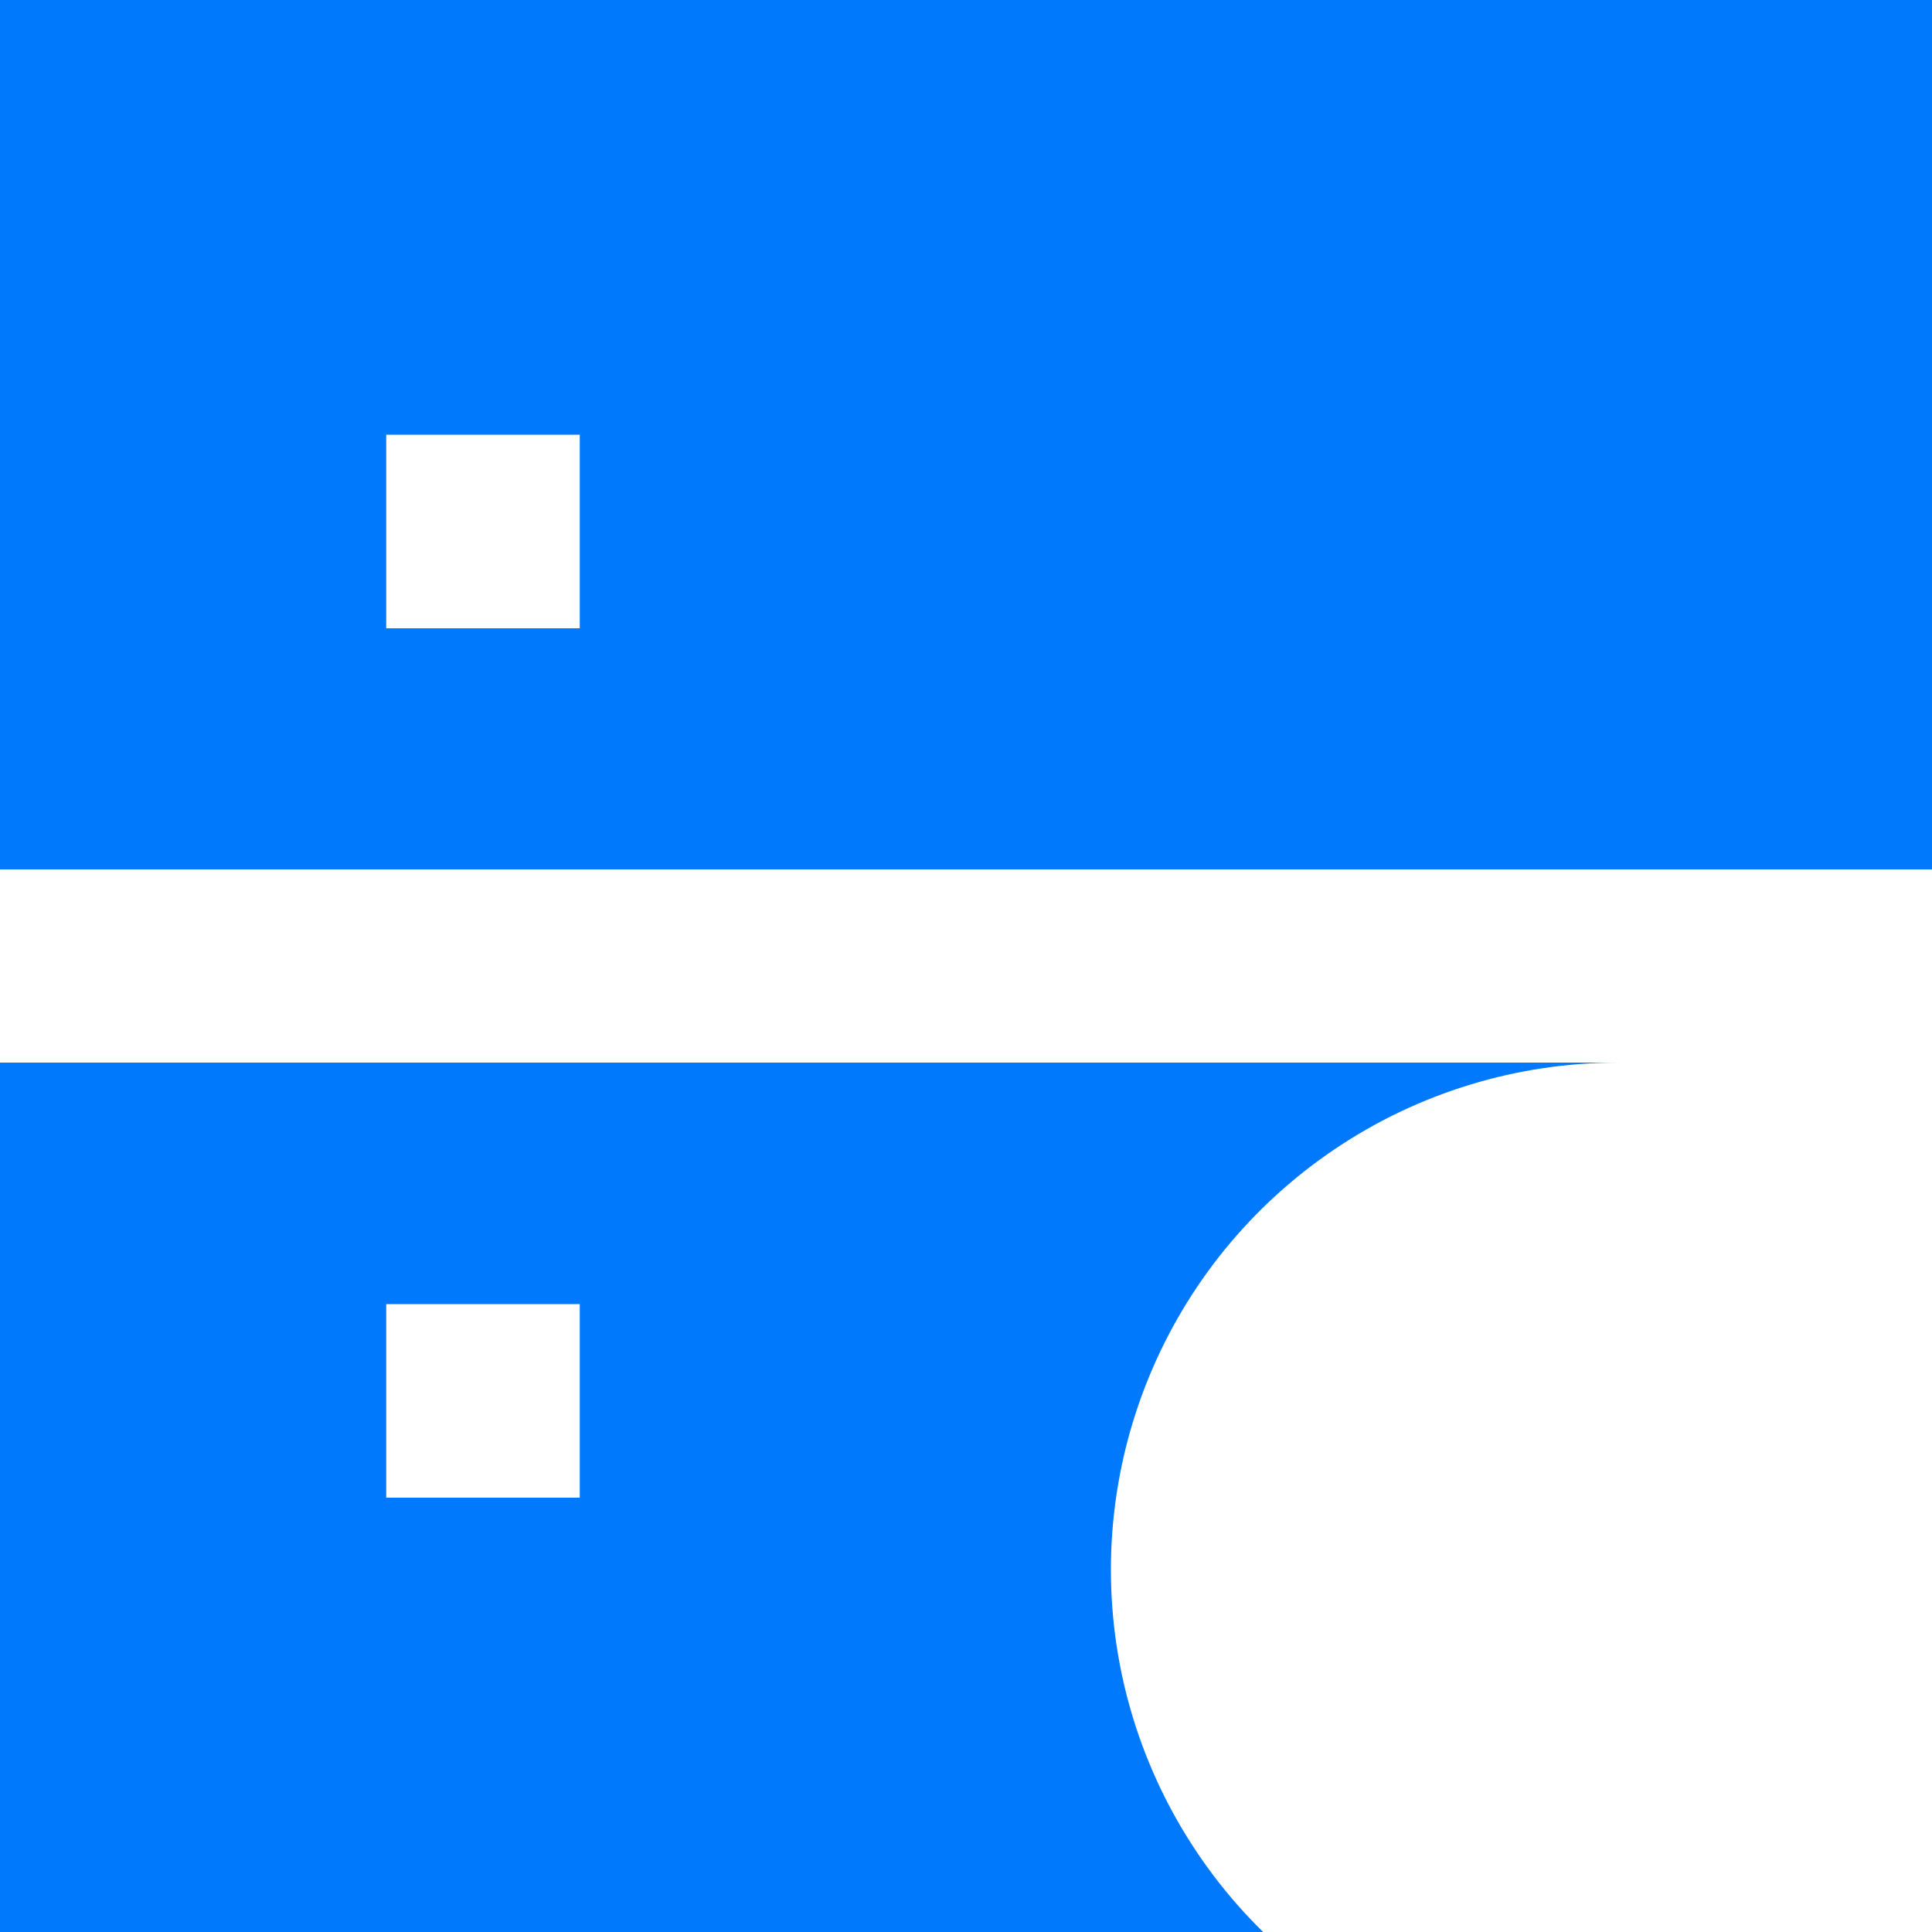<svg width="34" height="34" viewBox="0 0 34 34" fill="none" xmlns="http://www.w3.org/2000/svg">
<path d="M0 0H34V15.3H0V0ZM10.203 7.65H6.797V11.057H10.203V7.65ZM0 18.7H28.475C26.702 18.7 24.969 19.228 23.498 20.217C22.026 21.206 20.882 22.61 20.212 24.252C19.542 25.893 19.376 27.697 19.735 29.433C20.095 31.169 20.963 32.759 22.229 34H0V18.7ZM10.203 22.95H6.797V26.357H10.203V22.95Z" fill="#0079FC"/>
</svg>
